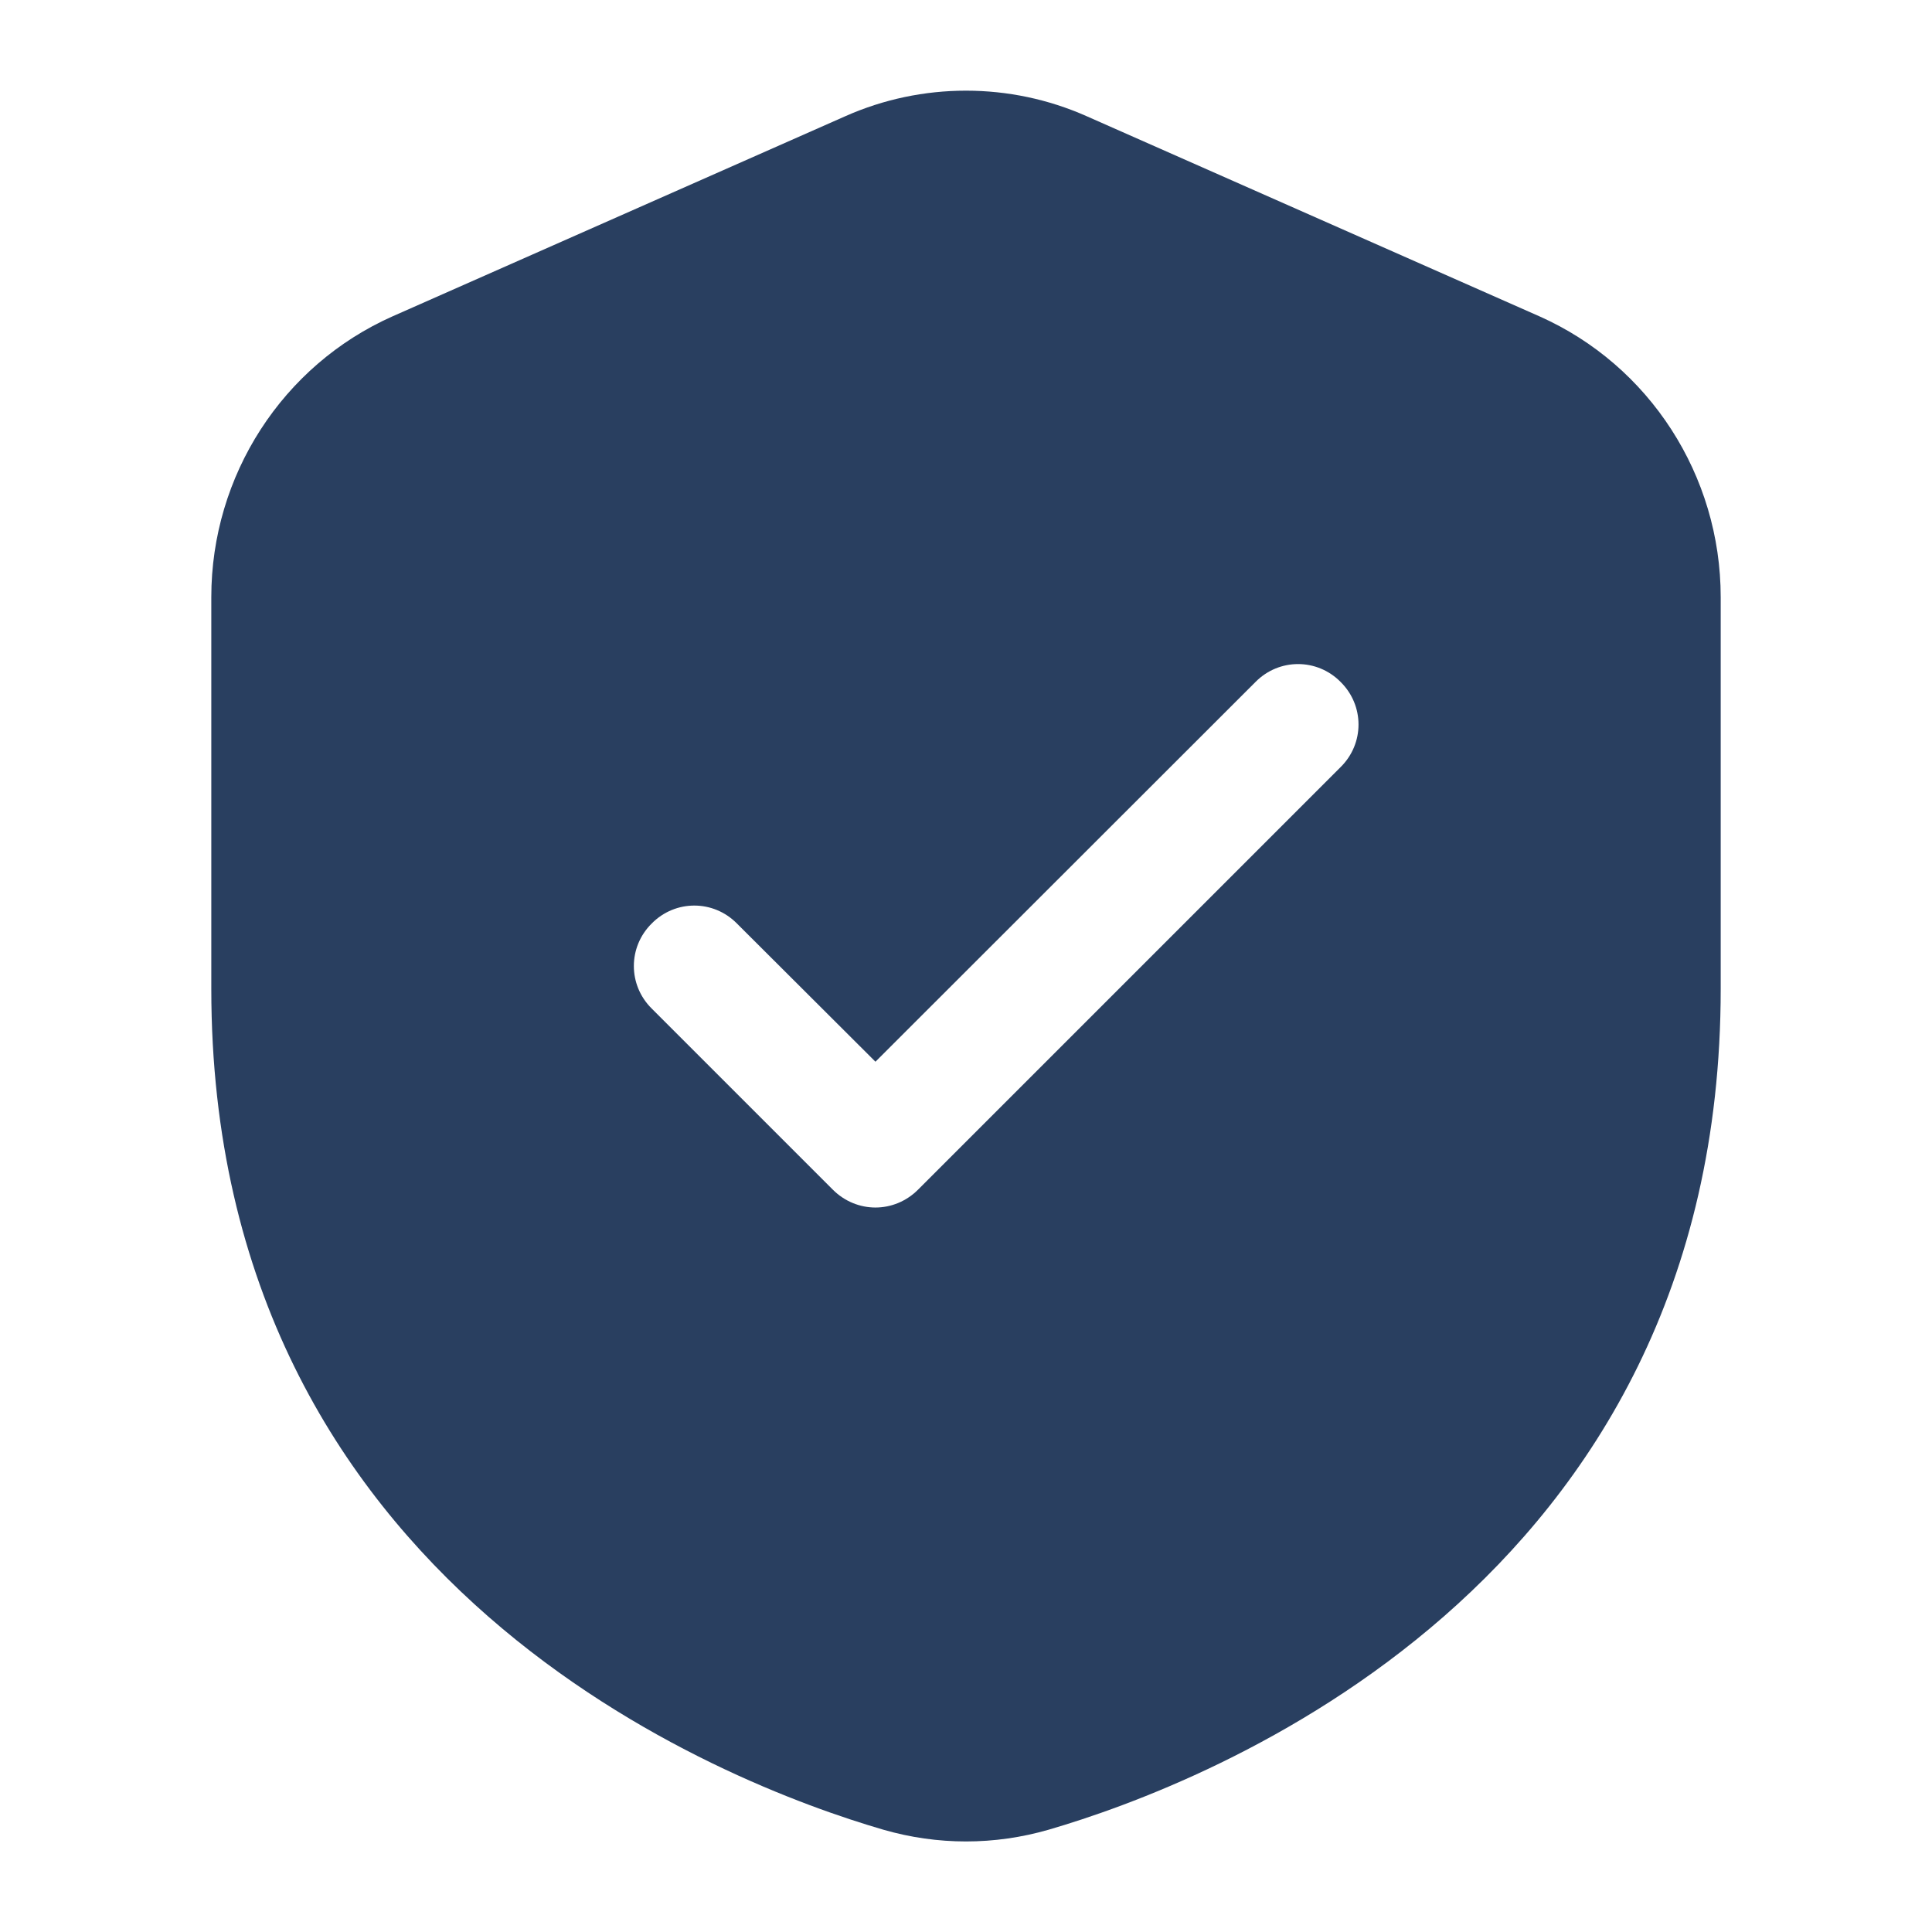 <?xml version="1.0" encoding="UTF-8"?>
<svg xmlns="http://www.w3.org/2000/svg" width="76" height="76" viewBox="0 0 76 76" fill="none">
  <path d="M60.562 12.446L42.75 4.573C39.734 3.231 36.266 3.231 33.25 4.573L15.438 12.446C11.115 14.37 8.312 18.704 8.312 23.49V38.903C8.312 62.44 28.547 70.17 34.746 71.975C35.815 72.284 36.907 72.438 38 72.438C39.093 72.438 40.185 72.284 41.254 71.975C47.453 70.17 67.688 62.44 67.688 38.903V23.49C67.688 18.704 64.885 14.37 60.562 12.446ZM52.737 30.175L36.112 46.8C35.649 47.263 35.043 47.501 34.438 47.501C33.832 47.501 33.226 47.263 32.763 46.8L25.638 39.675C24.7 38.749 24.7 37.253 25.638 36.327C26.564 35.388 28.061 35.388 28.987 36.327L34.438 41.765L49.388 26.827C50.314 25.888 51.811 25.888 52.737 26.827C53.675 27.753 53.675 29.249 52.737 30.175Z" fill="#293F60"></path>
</svg>
